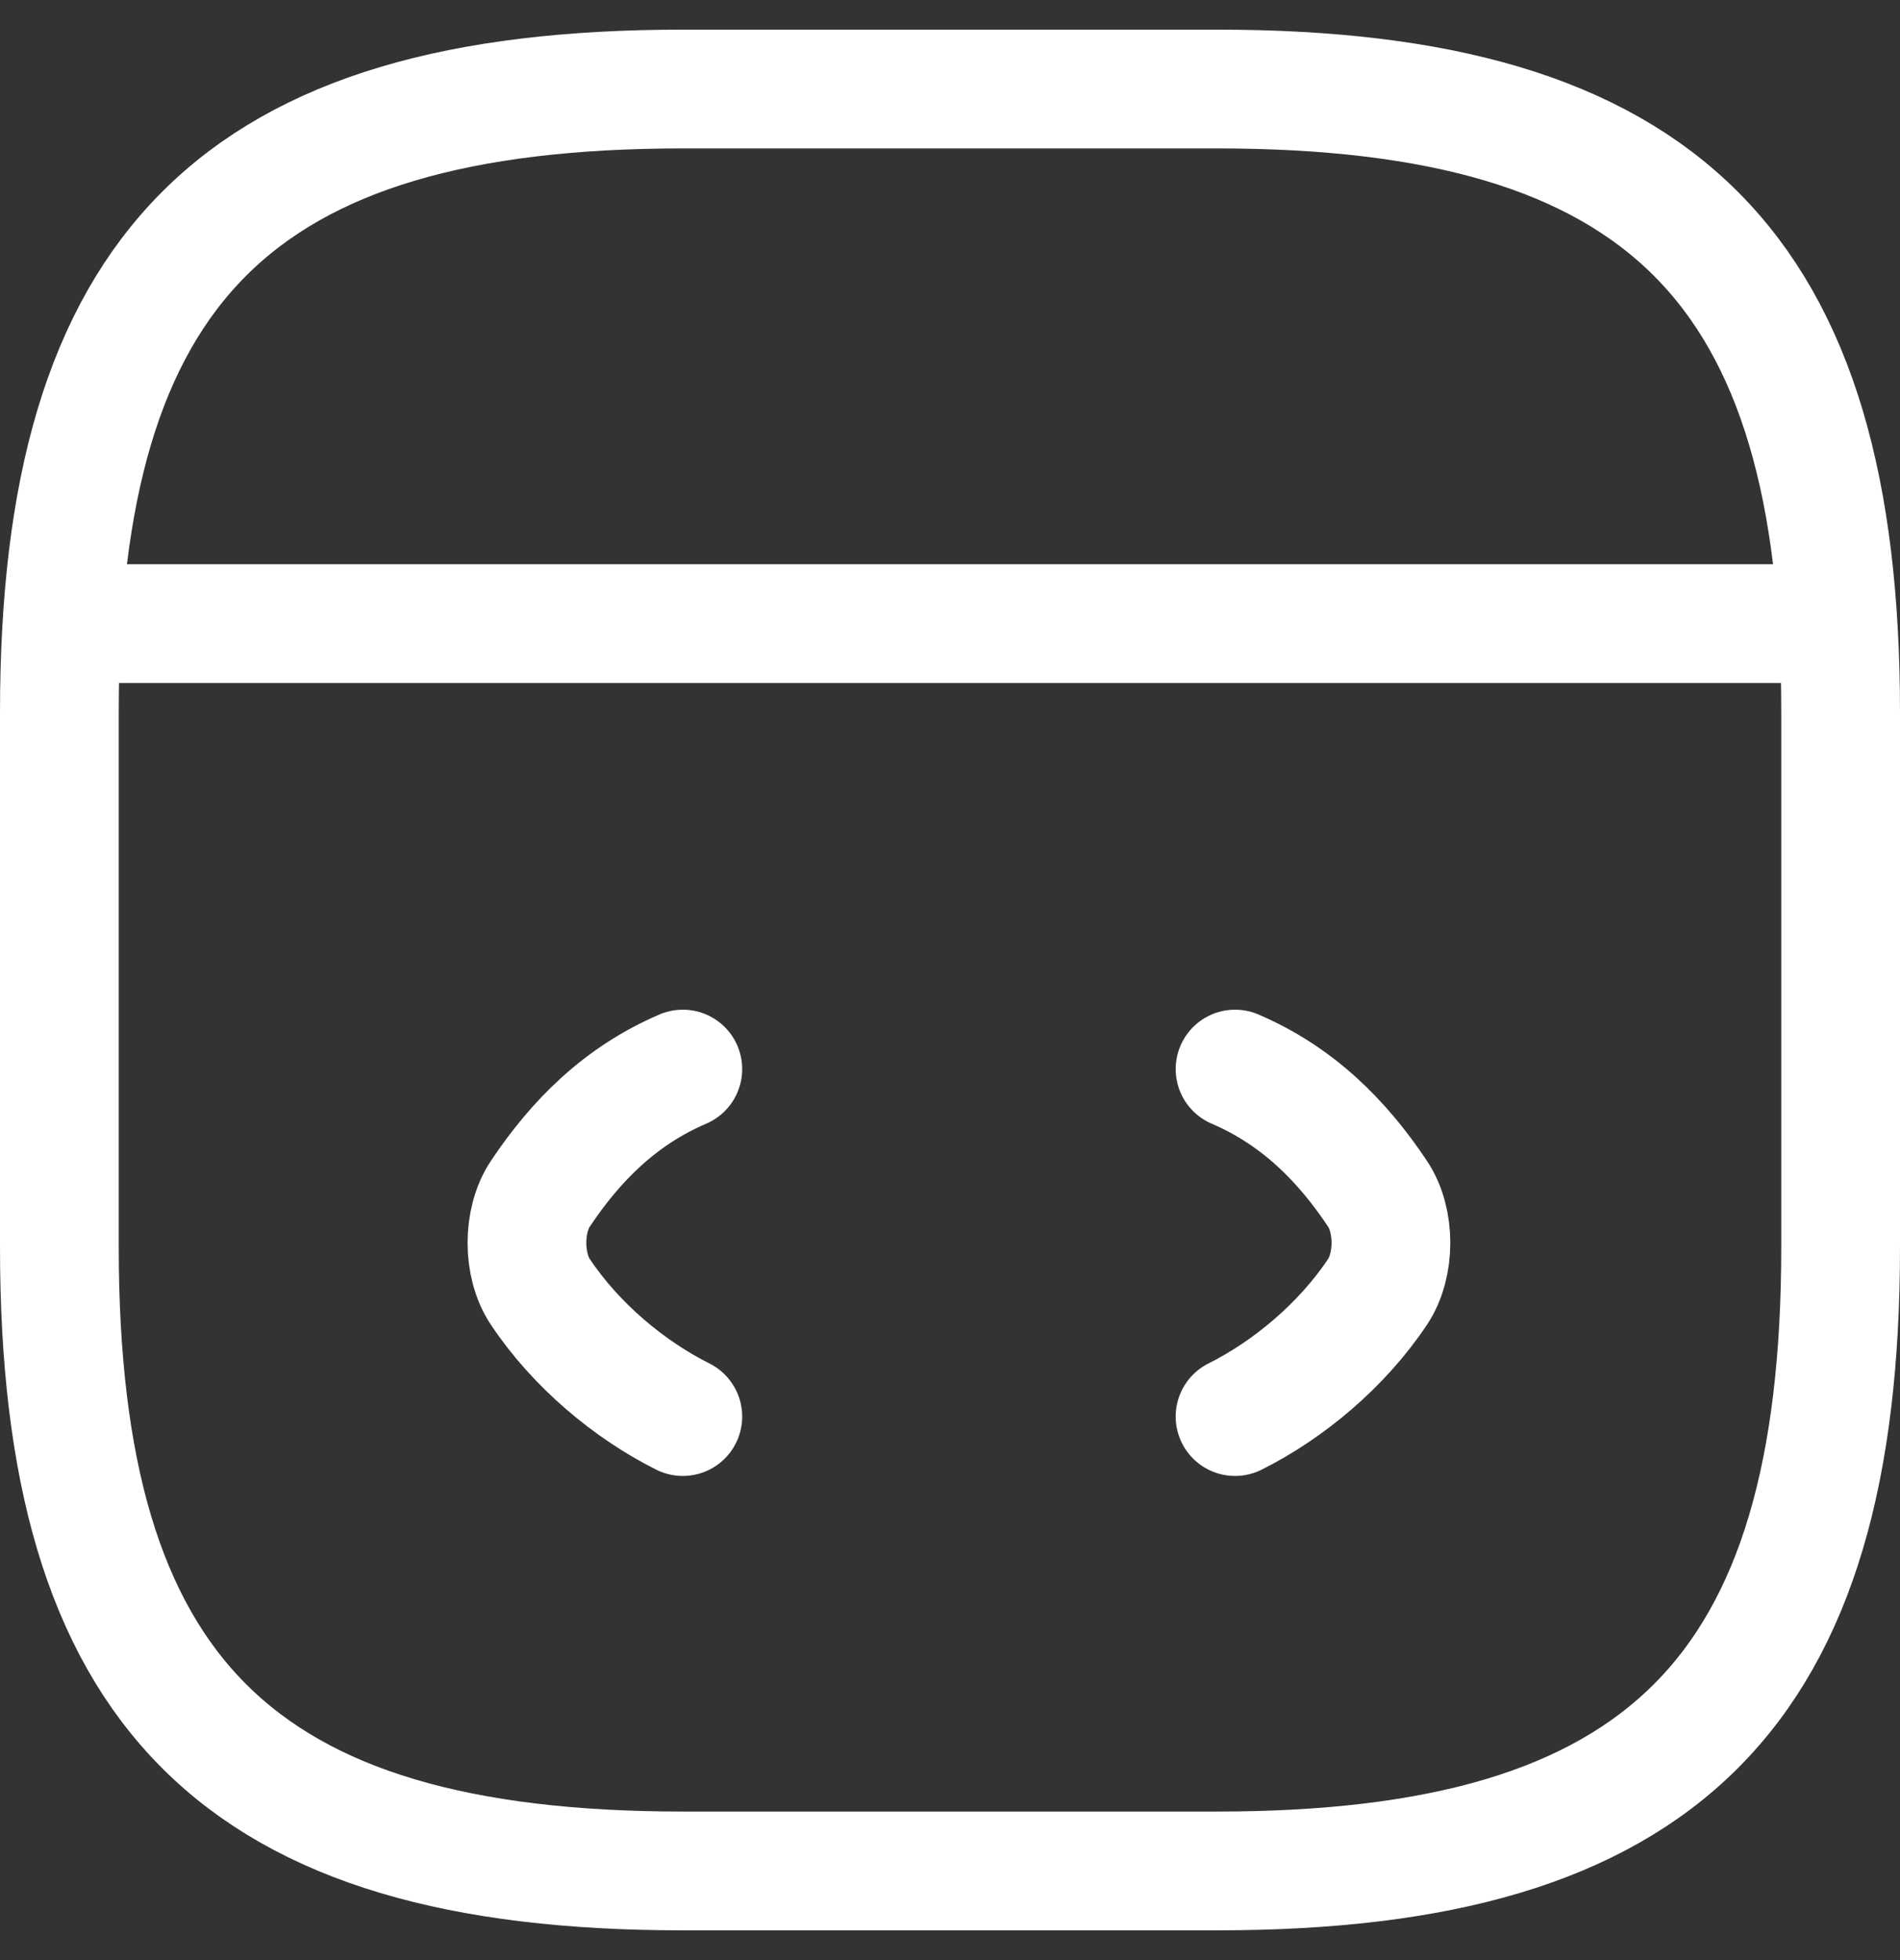 <svg width="32" height="33" viewBox="0 0 32 33" fill="none" xmlns="http://www.w3.org/2000/svg">
<rect x="0" y="0" width="32" height="33" fill="#333333" stroke="none"/>
<path d="M11.5 17.999C10.45 18.449 9.7 19.199 9.1 20.099C8.8 20.549 8.8 21.299 9.1 21.749C9.7 22.649 10.6 23.399 11.5 23.849" stroke="white" stroke-width="2" stroke-linecap="round" stroke-linejoin="round"/>
<path d="M20.801 17.999C21.851 18.449 22.601 19.199 23.201 20.099C23.501 20.549 23.501 21.299 23.201 21.749C22.601 22.649 21.701 23.399 20.801 23.849" stroke="white" stroke-width="2" stroke-linecap="round" stroke-linejoin="round"/>
<path d="M11.5 31.499H20.5C28 31.499 31 28.499 31 20.999V11.999C31 4.499 28 1.499 20.5 1.499H11.5C4 1.499 1 4.499 1 11.999V20.999C1 28.499 4 31.499 11.5 31.499Z" stroke="white" stroke-width="2" stroke-linecap="round" stroke-linejoin="round"/>
<path d="M1.301 10.499H30.101" stroke="white" stroke-width="2" stroke-linecap="round" stroke-linejoin="round"/>
</svg>
